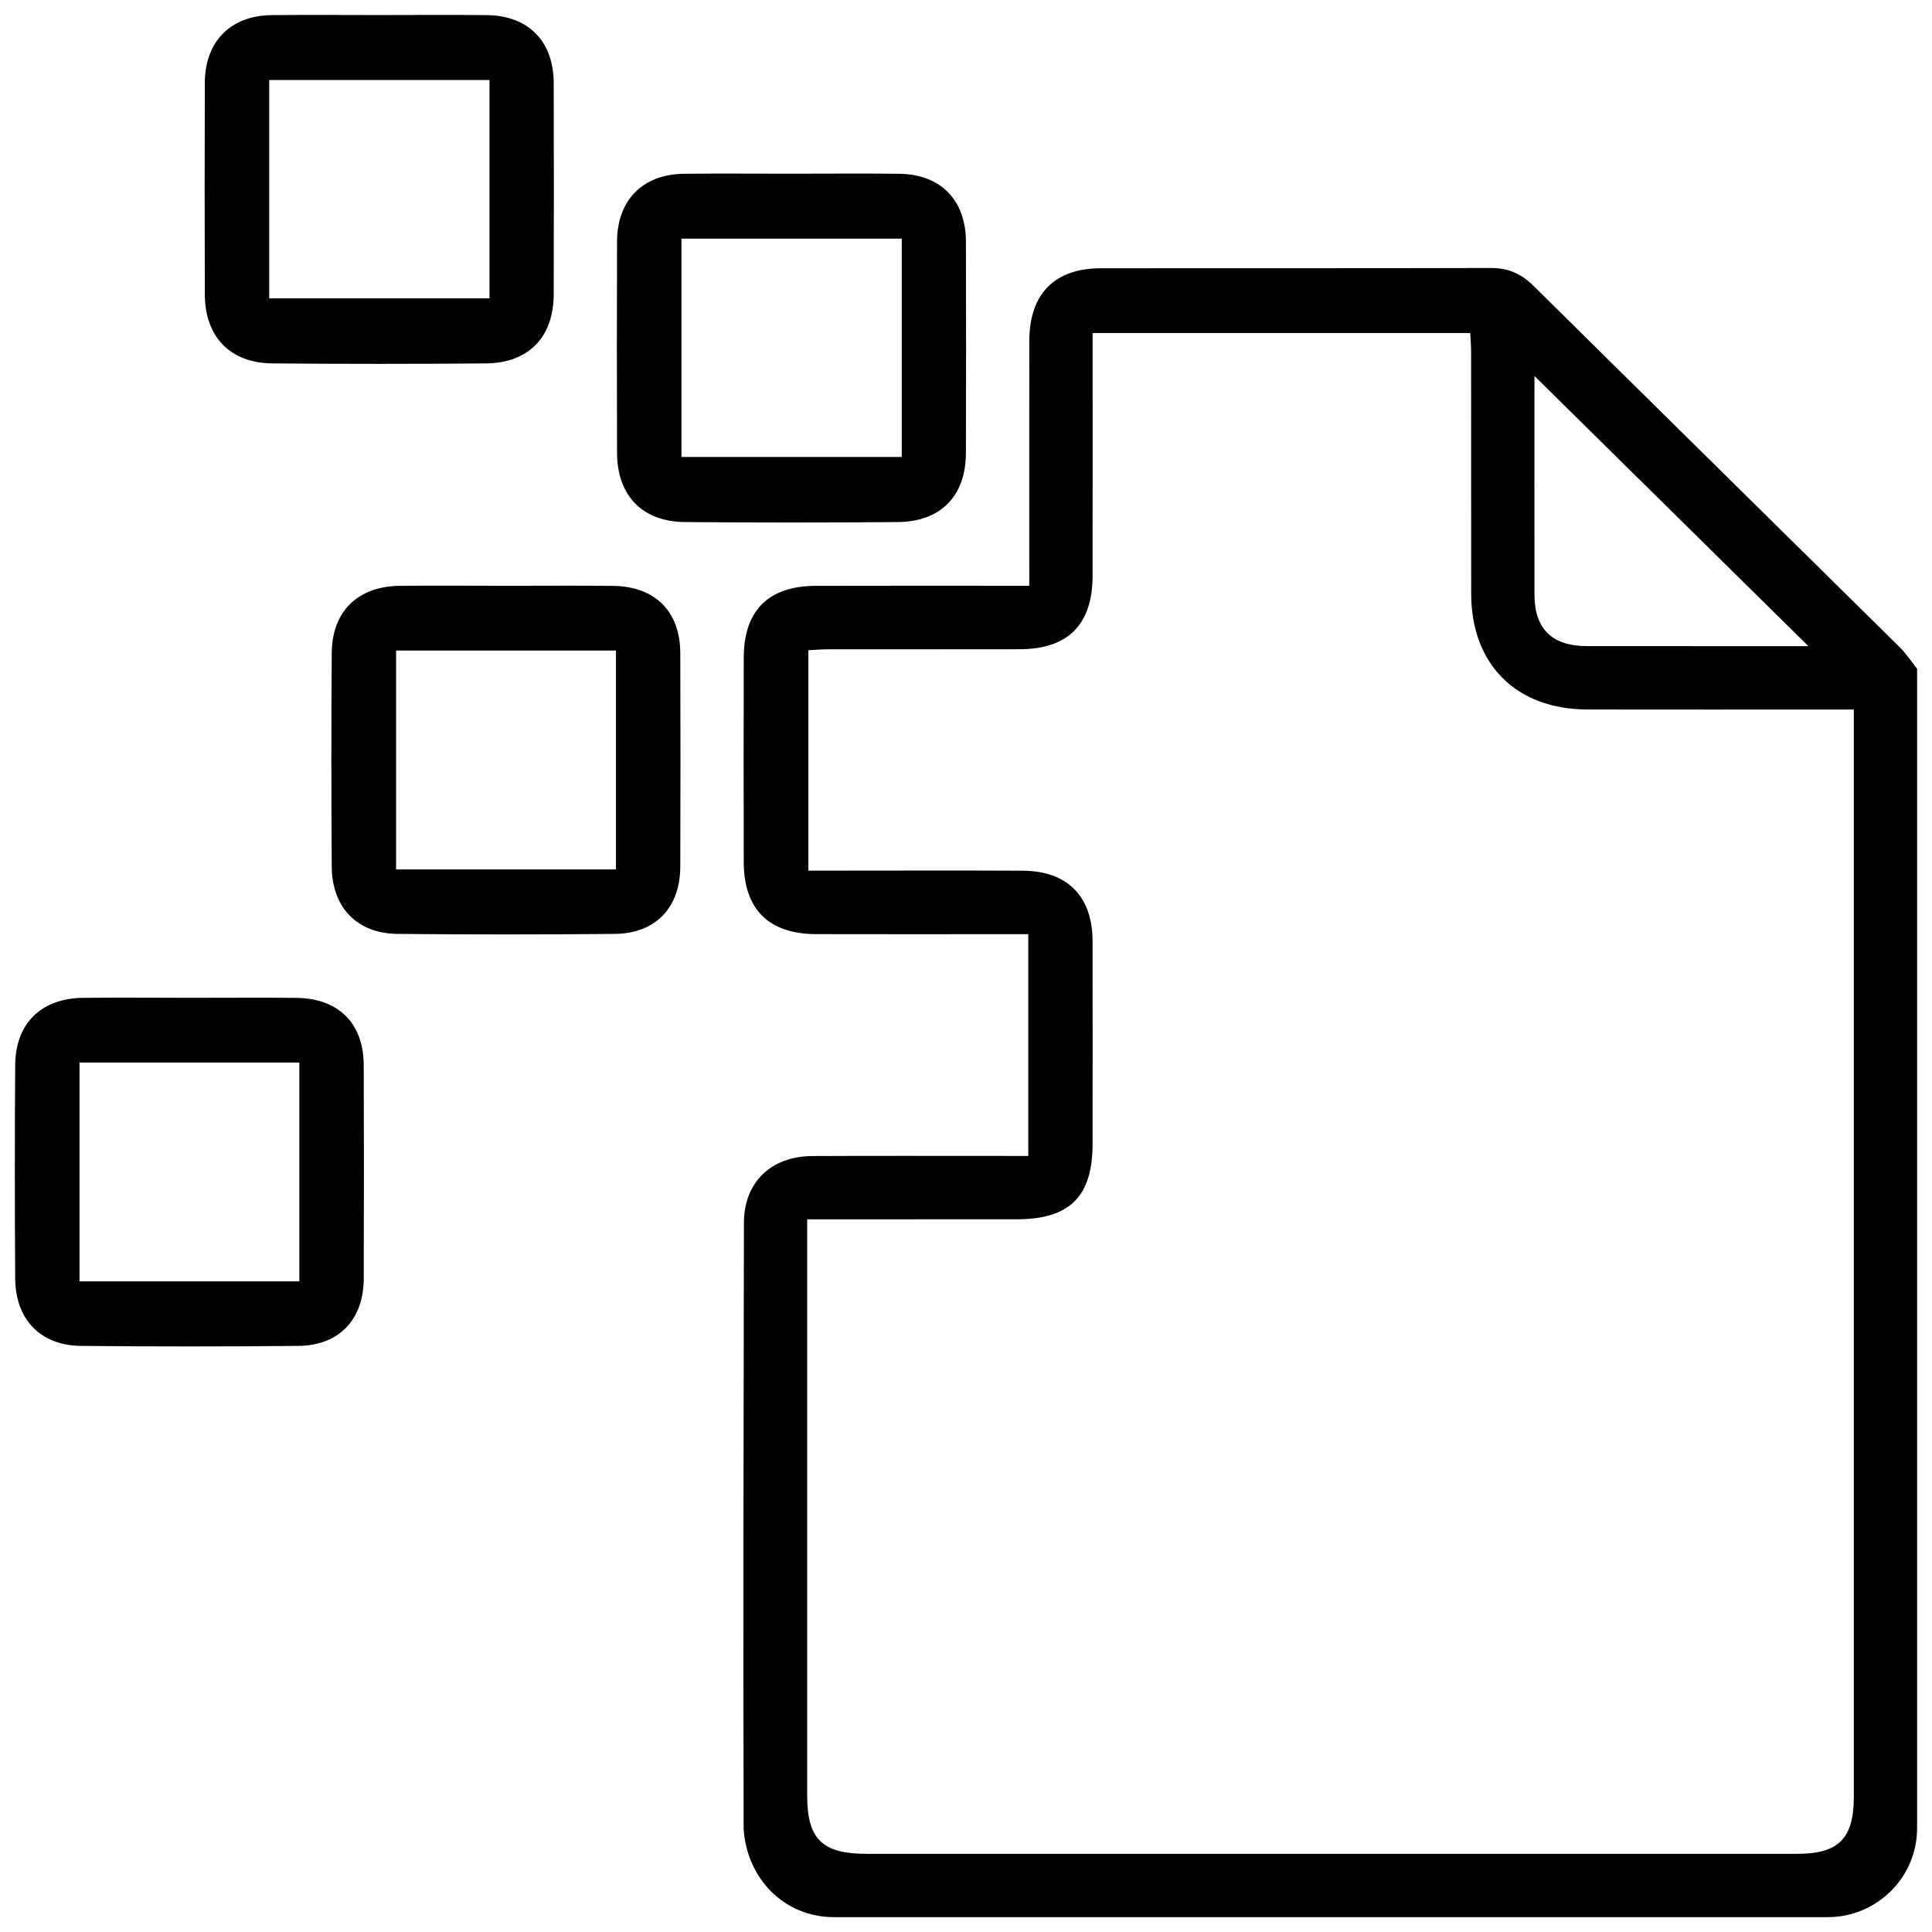 <?xml version="1.0" encoding="utf-8"?>
<!-- Generator: Adobe Illustrator 26.5.0, SVG Export Plug-In . SVG Version: 6.00 Build 0)  -->
<svg version="1.1" id="Layer_1" xmlns="http://www.w3.org/2000/svg" xmlns:xlink="http://www.w3.org/1999/xlink" x="0px" y="0px"
	 viewBox="0 0 520 520" style="enable-background:new 0 0 520 520;" xml:space="preserve">
<g>
	<path d="M224.44,516c-13.33,0-23.44-10.33-24.29-23.78c-0.15-52.64-0.01-110.45,0.08-163.09c0.02-10.95,7.31-17.92,18.42-17.98
		c17.49-0.09,34.98-0.02,52.47-0.03c1.79,0,3.58,0,5.64,0c0-20.02,0-39.58,0-59.69c-2.2,0-4.16,0-6.13,0
		c-16.99,0-33.98,0.04-50.98-0.01c-12.77-0.04-19.44-6.7-19.47-19.41c-0.04-18.32-0.04-36.65,0-54.97
		c0.03-12.75,6.63-19.33,19.46-19.36c17.16-0.05,34.32-0.02,51.48-0.02c1.79,0,3.58,0,5.91,0c0-2.32,0-4.11,0-5.89
		c0-19.99-0.02-39.98,0.01-59.97c0.01-12.7,6.76-19.59,19.3-19.6c34.98-0.04,69.97,0.03,104.95-0.07c4.67-0.01,8.2,1.57,11.5,4.84
		c32.8,32.46,65.7,64.81,98.53,97.23c1.75,1.73,3.12,3.86,4.67,5.8c0,104,0,208,0,312c0,13.67-11.17,24-24,24 M217.25,328.18
		c0,2.6,0,4.55,0,6.51c0,49.5,0,99,0,148.5c0,11.81,4.02,15.77,15.97,15.77c83.5,0.01,167,0.01,250.5,0
		c11.19,0,15.24-4.12,15.24-15.46c0-95.66,0-191.33,0-286.99c0-1.76,0-3.51,0-5.54c-2.55,0-4.36,0-6.18,0
		c-21.83,0-43.67,0.03-65.5-0.01c-19.17-0.03-31.28-12.1-31.31-31.15c-0.03-21.67,0-43.33-0.02-65c0-1.75-0.15-3.5-0.23-5.17
		c-34.16,0-67.73,0-101.64,0c0,2.2,0,4.02,0,5.83c0,19.83,0.02,39.67-0.01,59.5c-0.02,13.11-6.58,19.74-19.61,19.77
		c-17.17,0.04-34.33,0-51.5,0.02c-1.76,0-3.53,0.16-5.4,0.25c0,19.92,0,39.34,0,59.32c2.11,0,3.9,0,5.69,0
		c17.33,0,34.67-0.07,52,0.02c12.09,0.07,18.8,6.92,18.82,19.02c0.03,18.17,0.01,36.33,0,54.5c-0.01,14.19-6.15,20.3-20.42,20.3
		C255.16,328.19,236.67,328.18,217.25,328.18z M486.74,173.92c-25.07-24.72-48.98-48.31-73.74-72.72c0,20.67-0.03,39.81,0.01,58.95
		c0.02,9.08,4.73,13.71,13.96,13.75"/>
	<path d="M213.08,46.75c9.65,0,19.31-0.09,28.96,0.02c11.11,0.13,17.91,7.06,17.94,18.26c0.06,18.98,0.05,37.95,0,56.93
		c-0.03,11.46-6.75,18.45-18.24,18.55c-19.14,0.17-38.28,0.17-57.43,0c-11.45-0.1-18.19-7.14-18.23-18.6
		c-0.06-18.98-0.07-37.95,0-56.93c0.04-11.15,6.94-18.1,18.02-18.21C193.77,46.67,203.43,46.75,213.08,46.75z M183.42,123
		c19.94,0,39.59,0,59.29,0c0-19.84,0-39.23,0-58.77c-19.92,0-39.57,0-59.29,0C183.42,84.03,183.42,103.42,183.42,123z"/>
	<path d="M51.31,268.56c9.5,0,19-0.08,28.5,0.02c11.3,0.13,18.05,6.86,18.09,18.09c0.07,19.17,0.07,38.33,0,57.5
		c-0.04,11.01-6.66,17.98-17.6,18.08c-19.5,0.19-39,0.19-58.5,0c-10.9-0.11-17.63-7.09-17.71-18.1c-0.13-19.17-0.14-38.33,0-57.5
		c0.08-11.18,6.99-17.94,18.22-18.08C31.98,268.46,41.64,268.55,51.31,268.56z M80.57,344.88c0-19.72,0-39.26,0-58.9
		c-19.85,0-39.39,0-59.17,0c0,19.75,0,39.16,0,58.9C41.22,344.88,60.76,344.88,80.57,344.88z"/>
	<path d="M102.13,4.05c9.65,0,19.31-0.09,28.96,0.02C142.2,4.2,149,11.13,149.03,22.33c0.06,18.98,0.05,37.95,0,56.93
		c-0.03,11.46-6.75,18.45-18.24,18.55c-19.14,0.17-38.28,0.17-57.43,0c-11.45-0.1-18.19-7.14-18.23-18.6
		c-0.06-18.98-0.07-37.95,0-56.93c0.04-11.15,6.94-18.1,18.02-18.21C82.82,3.97,92.47,4.05,102.13,4.05z M72.46,80.3
		c19.94,0,39.59,0,59.29,0c0-19.84,0-39.23,0-58.77c-19.92,0-39.57,0-59.29,0C72.46,41.33,72.46,60.72,72.46,80.3z"/>
	<path d="M136.51,157.67c9.5,0,19-0.08,28.5,0.02c11.3,0.13,18.05,6.86,18.09,18.09c0.07,19.17,0.07,38.33,0,57.5
		c-0.04,11.01-6.66,17.98-17.6,18.08c-19.5,0.19-39,0.19-58.5,0c-10.9-0.11-17.63-7.09-17.71-18.1c-0.13-19.17-0.14-38.33,0-57.5
		c0.08-11.18,6.99-17.94,18.22-18.08C117.18,157.57,126.85,157.67,136.51,157.67z M165.78,234c0-19.72,0-39.26,0-58.9
		c-19.85,0-39.39,0-59.17,0c0,19.75,0,39.16,0,58.9C126.43,234,145.97,234,165.78,234z"/>
</g>
</svg>
